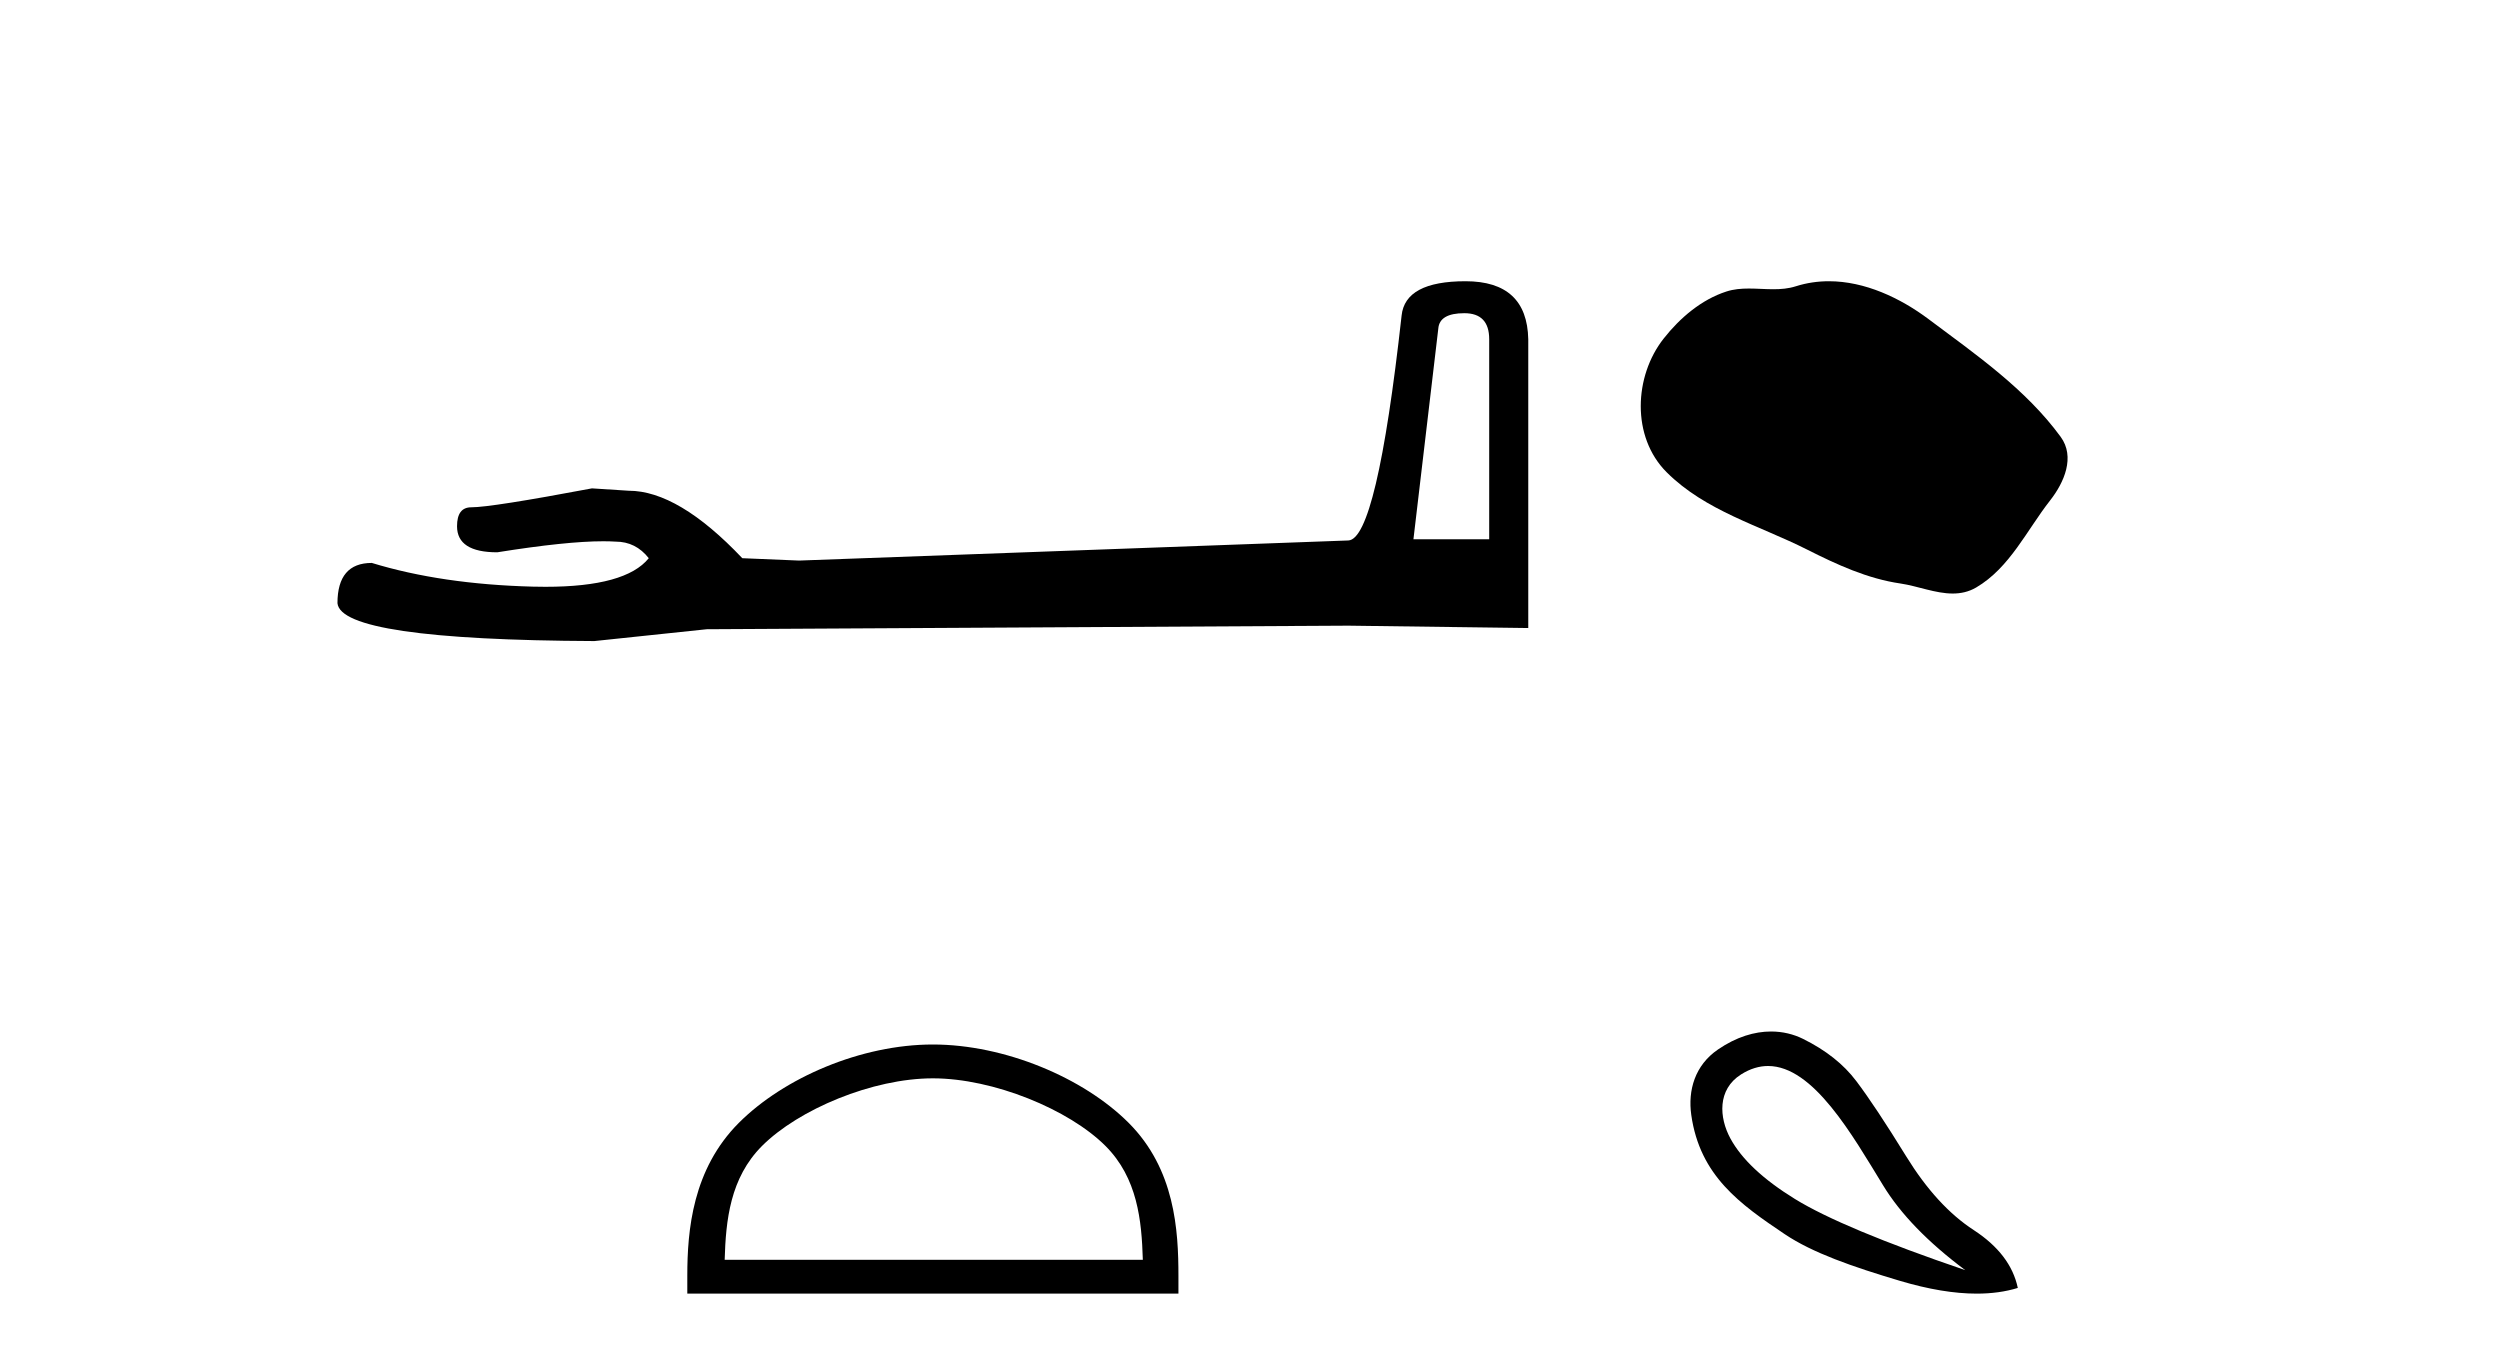 <?xml version='1.0' encoding='UTF-8' standalone='yes'?><svg xmlns='http://www.w3.org/2000/svg' xmlns:xlink='http://www.w3.org/1999/xlink' width='75.0' height='41.0' ><path d='M 43.93 9.396 Q 44.676 9.396 44.676 10.177 L 44.676 16.178 L 42.403 16.178 L 43.149 9.857 Q 43.185 9.396 43.93 9.396 ZM 43.966 8.437 Q 42.155 8.437 42.048 9.467 Q 41.303 16.178 40.45 16.214 L 23.973 16.817 L 22.269 16.746 Q 20.351 14.722 18.86 14.722 Q 18.327 14.687 17.759 14.651 Q 14.741 15.219 14.137 15.219 Q 13.711 15.219 13.711 15.788 Q 13.711 16.569 14.918 16.569 Q 16.991 16.238 18.099 16.238 Q 18.3 16.238 18.469 16.249 Q 19.073 16.249 19.463 16.746 Q 18.771 17.604 16.364 17.604 Q 16.179 17.604 15.983 17.599 Q 13.249 17.528 11.154 16.888 Q 10.124 16.888 10.124 18.096 Q 10.231 19.197 17.83 19.232 L 21.203 18.877 L 40.45 18.77 L 45.848 18.841 L 45.848 10.177 Q 45.812 8.437 43.966 8.437 Z' style='fill:#000000;stroke:none' /><path d='M 27.986 32.35 C 29.798 32.35 32.067 33.281 33.164 34.378 C 34.125 35.339 34.25 36.612 34.285 37.795 L 21.74 37.795 C 21.775 36.612 21.901 35.339 22.861 34.378 C 23.959 33.281 26.174 32.35 27.986 32.35 ZM 27.986 31.335 C 25.836 31.335 23.523 32.329 22.167 33.684 C 20.777 35.075 20.619 36.906 20.619 38.275 L 20.619 38.809 L 35.353 38.809 L 35.353 38.275 C 35.353 36.906 35.249 35.075 33.858 33.684 C 32.503 32.329 30.136 31.335 27.986 31.335 Z' style='fill:#000000;stroke:none' /><path d='M 54.867 8.437 C 54.536 8.437 54.204 8.484 53.876 8.588 C 53.655 8.659 53.428 8.677 53.199 8.677 C 52.955 8.677 52.709 8.656 52.465 8.656 C 52.237 8.656 52.011 8.674 51.793 8.745 C 51.042 8.987 50.396 9.539 49.91 10.157 C 49.023 11.281 48.934 13.104 50 14.168 C 51.164 15.33 52.787 15.767 54.213 16.487 C 55.105 16.937 56.022 17.361 57.019 17.506 C 57.527 17.581 58.064 17.806 58.583 17.806 C 58.821 17.806 59.056 17.758 59.283 17.626 C 60.295 17.033 60.803 15.906 61.505 15.011 C 61.928 14.471 62.26 13.707 61.82 13.105 C 60.771 11.67 59.277 10.637 57.864 9.579 C 57.005 8.935 55.943 8.437 54.867 8.437 Z' style='fill:#000000;stroke:none' /><path d='M 53.042 31.98 C 54.4 31.98 55.57 34.054 56.49 35.556 C 57.015 36.419 57.838 37.268 58.959 38.105 C 56.503 37.268 54.8 36.556 53.847 35.969 C 52.895 35.382 52.25 34.777 51.912 34.154 C 51.574 33.531 51.513 32.687 52.233 32.232 C 52.509 32.058 52.779 31.98 53.042 31.98 ZM 53.132 30.945 C 52.638 30.945 52.093 31.105 51.539 31.485 C 50.847 31.958 50.634 32.71 50.738 33.447 C 50.996 35.277 52.209 36.129 53.541 37.024 C 54.378 37.586 55.565 37.998 56.997 38.425 C 57.857 38.681 58.625 38.809 59.302 38.809 C 59.753 38.809 60.164 38.752 60.534 38.638 C 60.392 37.962 59.951 37.384 59.213 36.903 C 58.474 36.423 57.798 35.685 57.184 34.688 C 56.57 33.691 56.072 32.94 55.689 32.433 C 55.307 31.925 54.773 31.503 54.088 31.165 C 53.804 31.025 53.481 30.945 53.132 30.945 Z' style='fill:#000000;stroke:none' /></svg>